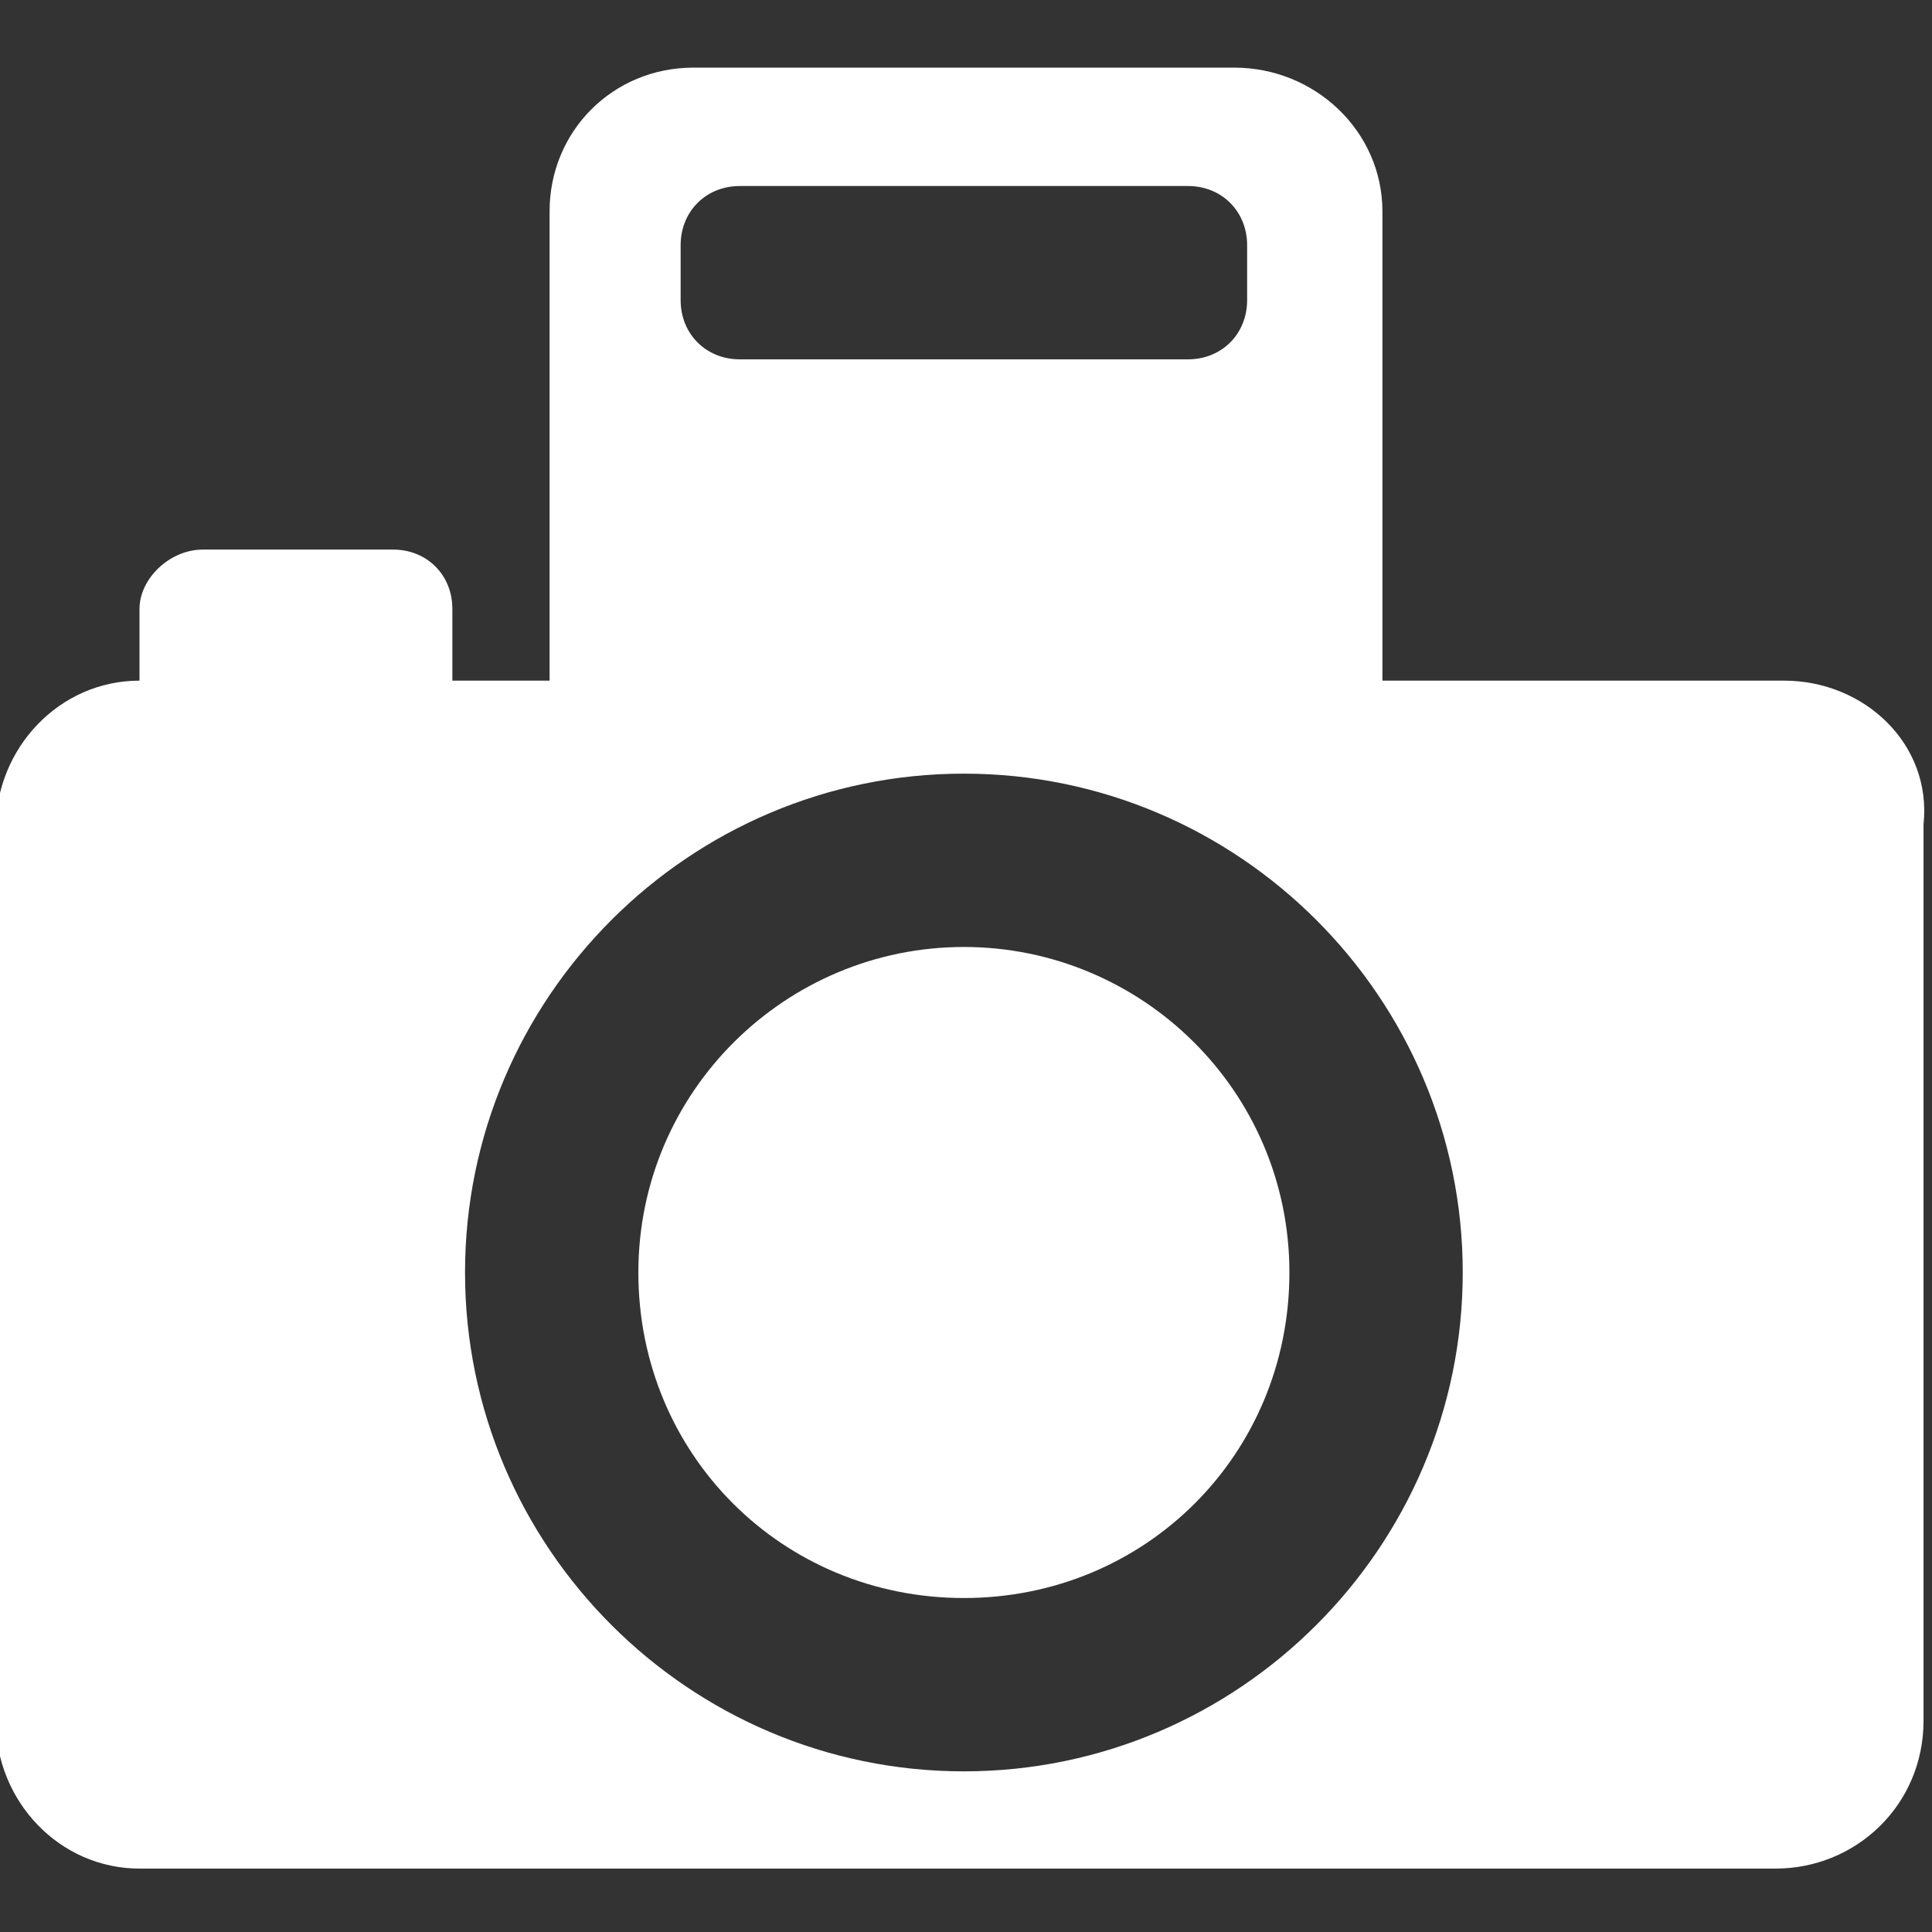 <svg version="1.1" id="Capa_1" xmlns="http://www.w3.org/2000/svg" x="0" y="0" viewBox="0 0 45.7 45.7" xml:space="preserve"><rect x="0" y="0" width="45.7" height="45.7" fill="#333333" stroke="none"/><style>.st0{fill:#fff}</style><path class="st0" d="M42.2 16.1h-9.5V5c0-1.9-1.6-3.4-3.5-3.4H16.4C14.5 1.6 13 3.1 13 5v11.1h-2.3v-1.7c0-.8-.6-1.4-1.4-1.4H4.8c-.8 0-1.5.7-1.5 1.4v1.7c-1.9 0-3.4 1.6-3.4 3.5v21.1c0 1.9 1.5 3.5 3.4 3.5H42c1.9 0 3.5-1.5 3.5-3.5V19.5c.2-1.9-1.4-3.4-3.3-3.4zM16.1 5.8c0-.8.6-1.4 1.4-1.4h10.6c.8 0 1.4.6 1.4 1.4v1.3c0 .8-.6 1.4-1.4 1.4H17.5c-.8 0-1.4-.6-1.4-1.4V5.8zm6.7 36.1c-6.5 0-11.8-5.3-11.8-11.8 0-6.5 5.3-11.8 11.8-11.8 6.5 0 11.8 5.3 11.8 11.8 0 6.5-5.3 11.8-11.8 11.8z"/><path class="st0" d="M22.8 22.4c-4.2 0-7.7 3.4-7.7 7.7s3.4 7.7 7.7 7.7 7.7-3.4 7.7-7.7c0-4.3-3.5-7.7-7.7-7.7z"/></svg>